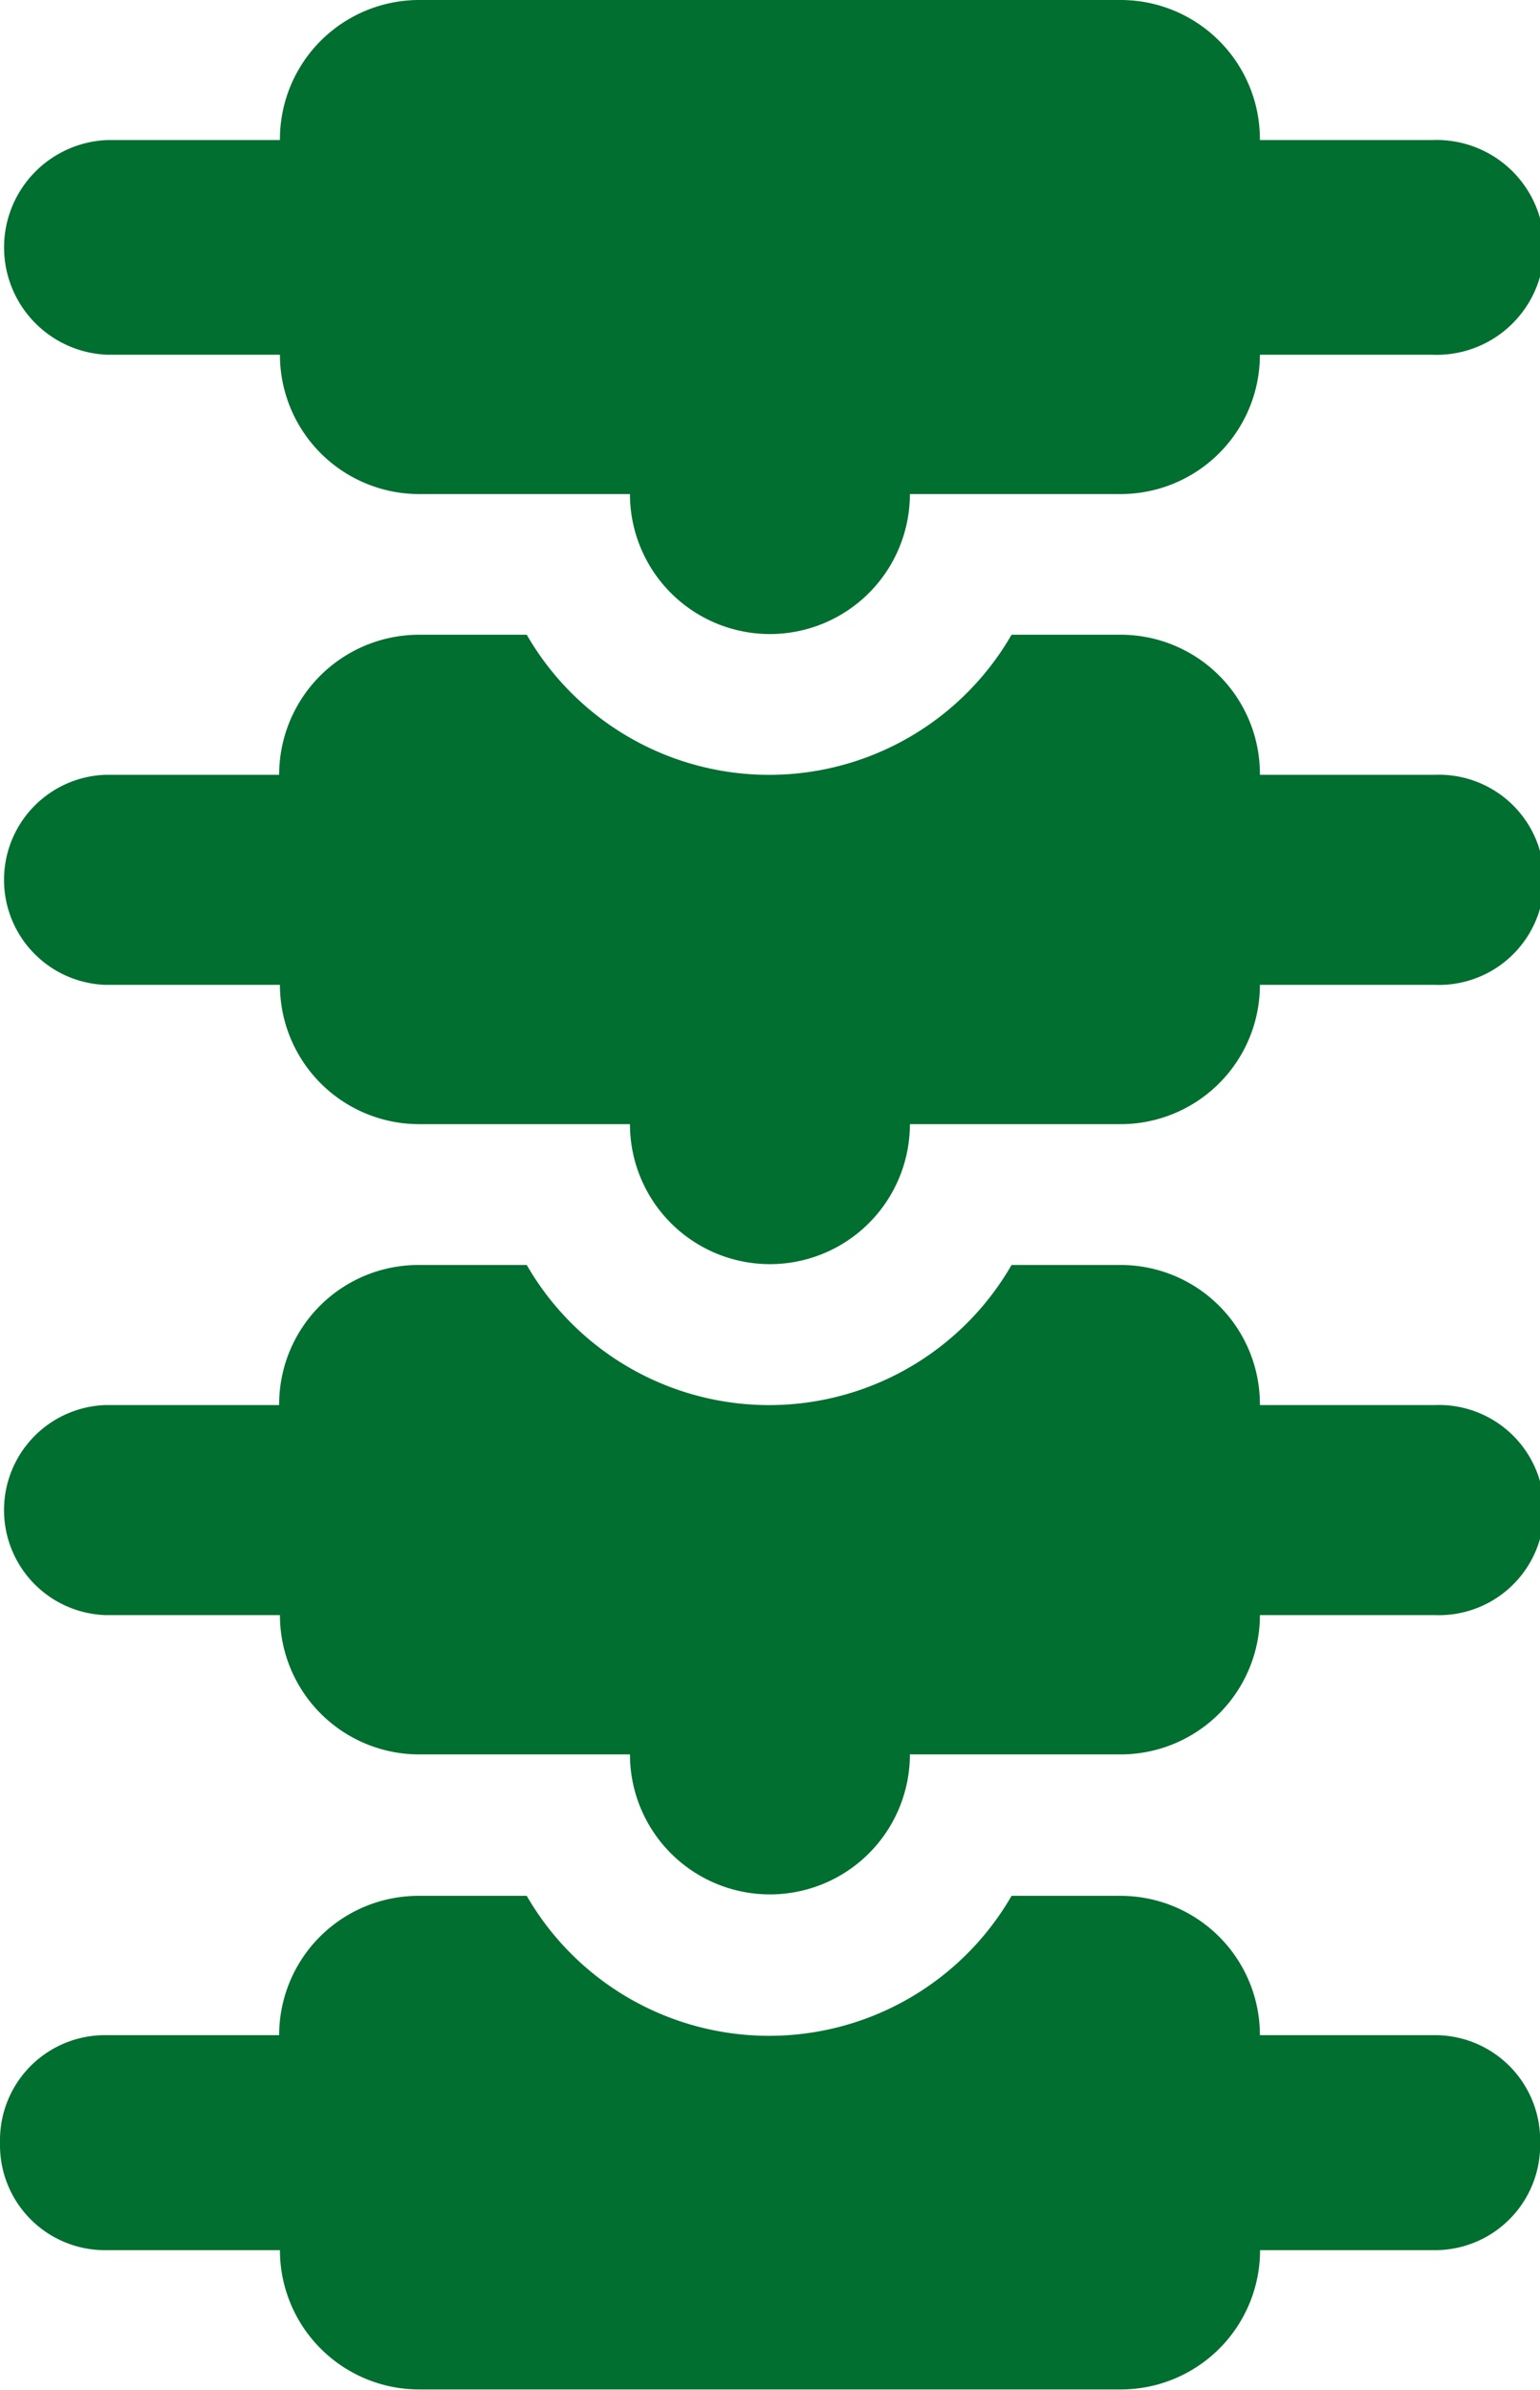 <svg xmlns="http://www.w3.org/2000/svg" width="9.952" height="15.441" viewBox="0 0 9.952 15.441">
  <g id="Group_563" data-name="Group 563" transform="translate(-11.721 -7.866)">
    <path id="Path_298" data-name="Path 298" d="M20.994,14.531H19.863a.9.9,0,0,0-.905-.905h-.7a1.808,1.808,0,0,1-3.133,0h-.695a.905.905,0,0,0-.905.905H12.4a.679.679,0,0,0,0,1.357h1.13a.9.9,0,0,0,.905.9h1.357a.9.9,0,1,0,1.809,0h1.357a.9.9,0,0,0,.905-.9h1.131a.679.679,0,1,0,0-1.357Zm0,0" transform="translate(0 -1.659)" fill="#006f2f"/>
    <path id="Path_299" data-name="Path 299" d="M20.994,20.249H19.863a.9.9,0,0,0-.905-.905h-.7a1.808,1.808,0,0,1-3.133,0h-.695a.9.9,0,0,0-.905.905H12.4a.679.679,0,0,0,0,1.357h1.13a.9.9,0,0,0,.905.9h1.357a.9.9,0,1,0,1.809,0h1.357a.9.9,0,0,0,.905-.9h1.131a.679.679,0,1,0,0-1.357Zm0,0" transform="translate(0 -3.305)" fill="#006f2f"/>
    <path id="Path_300" data-name="Path 300" d="M20.994,25.966H19.863a.9.9,0,0,0-.905-.9h-.7a1.809,1.809,0,0,1-3.133,0h-.695a.9.9,0,0,0-.905.9H12.4a.678.678,0,0,0-.679.679v.031a.678.678,0,0,0,.679.679h1.13a.9.9,0,0,0,.905.9h4.524a.9.9,0,0,0,.905-.9h1.131a.679.679,0,0,0,.679-.679v-.031a.679.679,0,0,0-.679-.679Zm0,0" transform="translate(0 -4.951)" fill="#006f2f"/>
    <path id="Path_301" data-name="Path 301" d="M20.979,8.771H19.863a.9.9,0,0,0-.905-.905H14.435a.9.9,0,0,0-.905.905H12.415a.694.694,0,0,0,0,1.387H13.53a.9.9,0,0,0,.905.9h1.357a.9.9,0,1,0,1.809,0h1.357a.9.9,0,0,0,.905-.9h1.116a.694.694,0,1,0,0-1.387Zm0,0" transform="translate(0)" fill="#006f2f"/>
  </g>
</svg>
